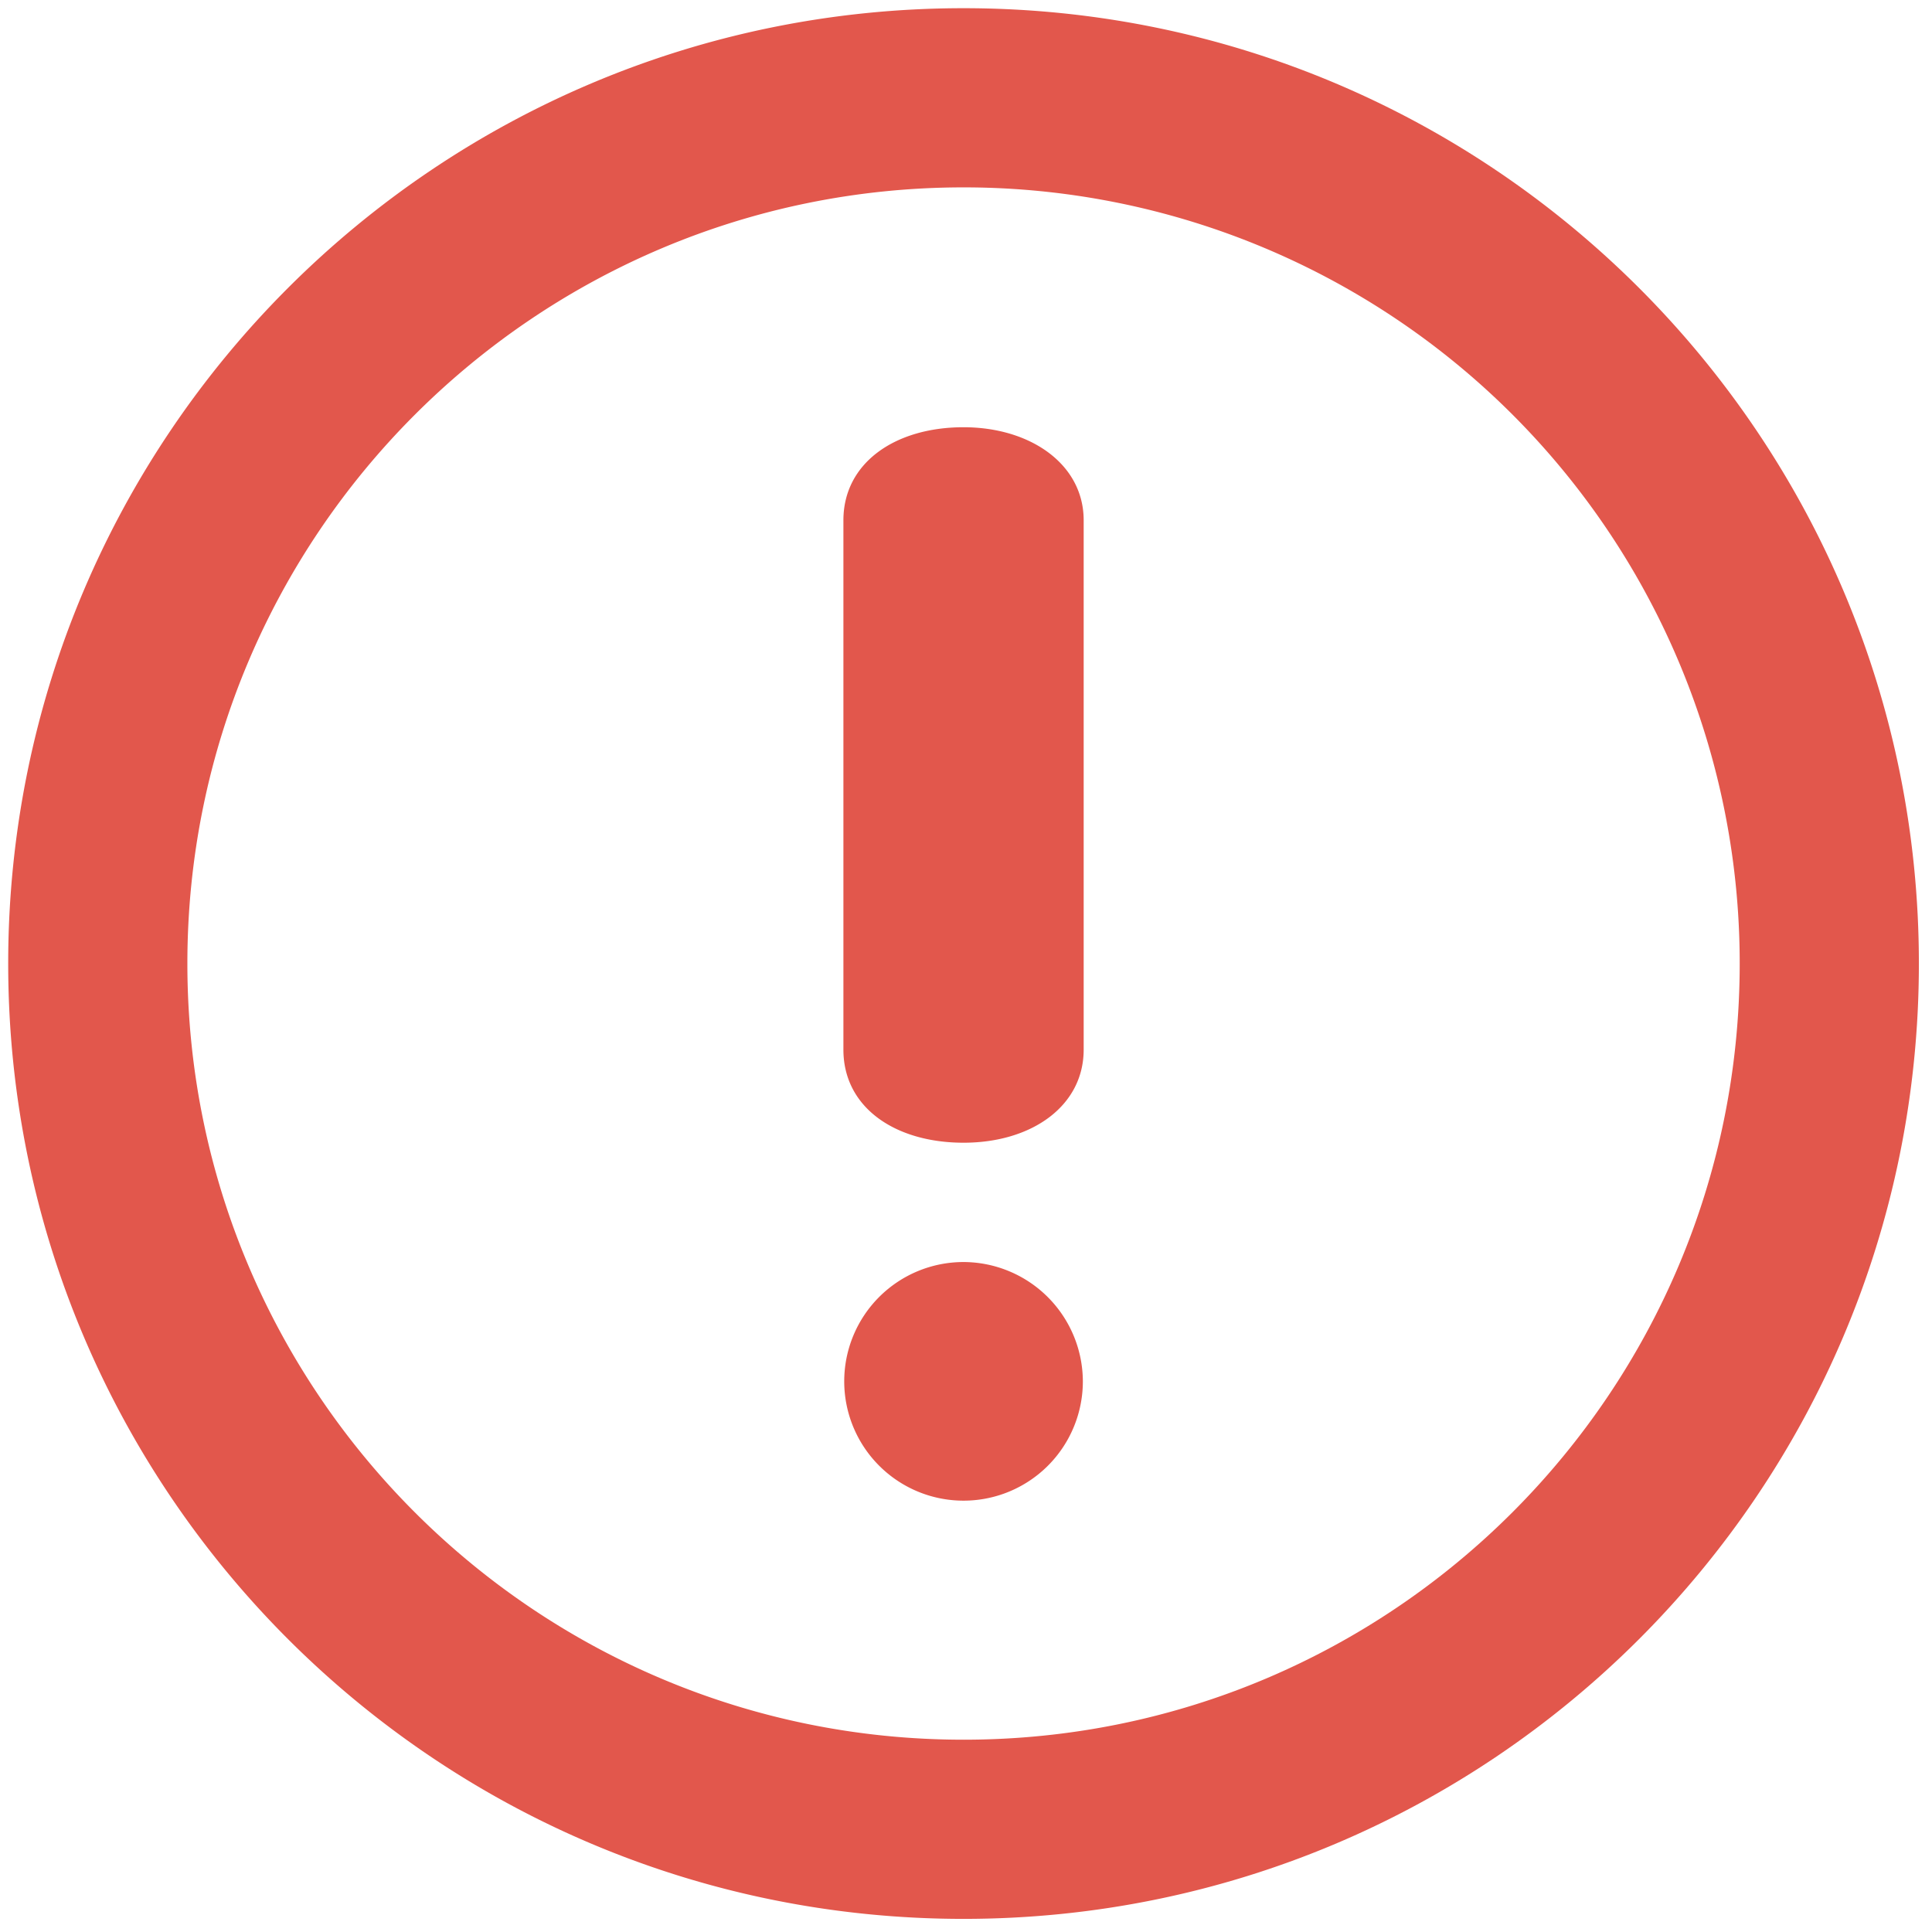 <svg xmlns="http://www.w3.org/2000/svg" viewBox="0 0 471.2 471.2"><title>denu1.1</title><g id="Layer_1" data-name="Layer 1"><path d="M235,2C106.3,2,2,106.3,2,235S106.3,468,235,468,468,363.7,468,235,363.7,2,235,2Zm0,422.3C130.5,424.3,45.7,339.5,45.7,235S130.5,45.7,235,45.7A189.2,189.2,0,0,1,424.3,235C424.3,339.5,339.6,424.3,235,424.3Zm0-320.1c-16.7,0-29.3,8.7-29.3,22.7V256c0,14.1,12.6,22.7,29.3,22.7s29.3-9,29.3-22.7V126.9C264.3,113.2,251.3,104.2,235,104.2Zm0,203.6a29.1,29.1,0,1,0,29.1,29.1A29.2,29.2,0,0,0,235,307.8Z" style="fill:#e2574c"/></g></svg>